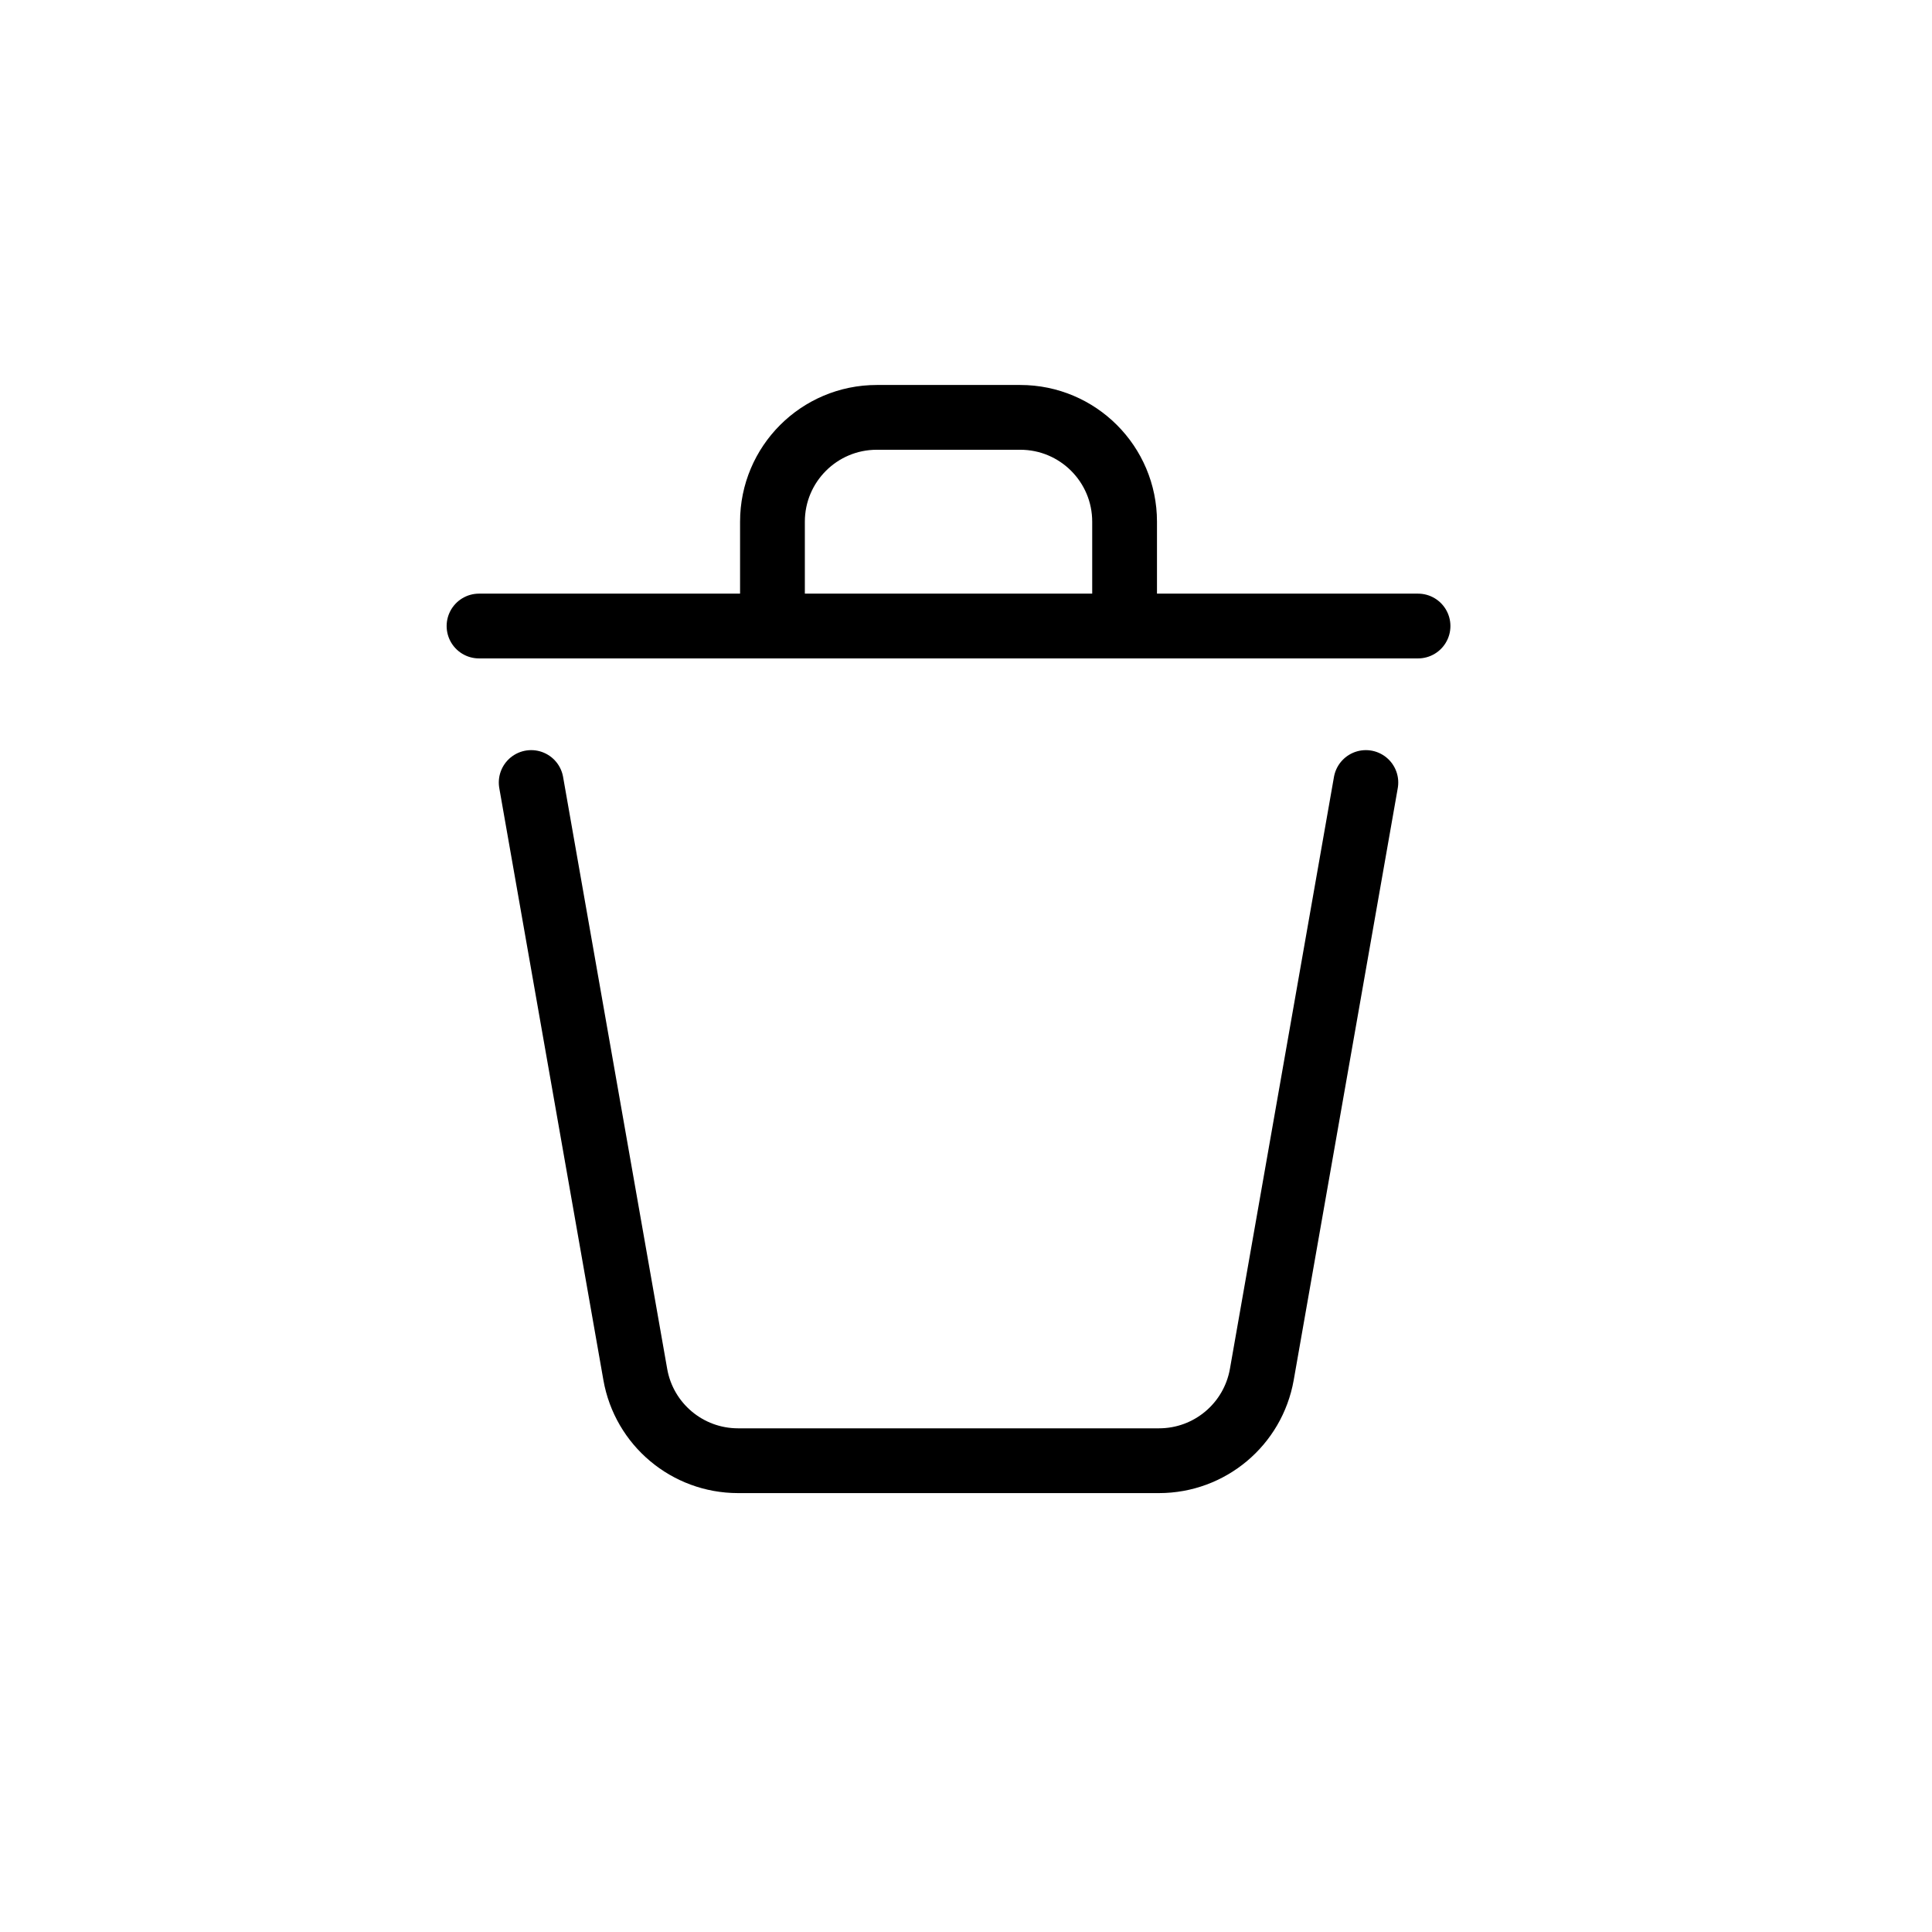 <svg width="34" height="34" viewBox="0 0 34 34" fill="none" xmlns="http://www.w3.org/2000/svg">
<path d="M24.037 13.771L22.206 24.188C22.051 25.066 21.289 25.706 20.397 25.706H12.988C12.097 25.706 11.334 25.066 11.18 24.188L9.348 13.771" stroke="black" stroke-width="1.14" stroke-linecap="round" stroke-linejoin="round"/>
<path d="M24.955 11.017H19.791M8.43 11.017H13.594M13.594 11.017V9.181C13.594 8.167 14.416 7.345 15.43 7.345H17.955C18.969 7.345 19.791 8.167 19.791 9.181V11.017M13.594 11.017H19.791" stroke="black" stroke-width="1.14" stroke-linecap="round" stroke-linejoin="round"/>
</svg>
